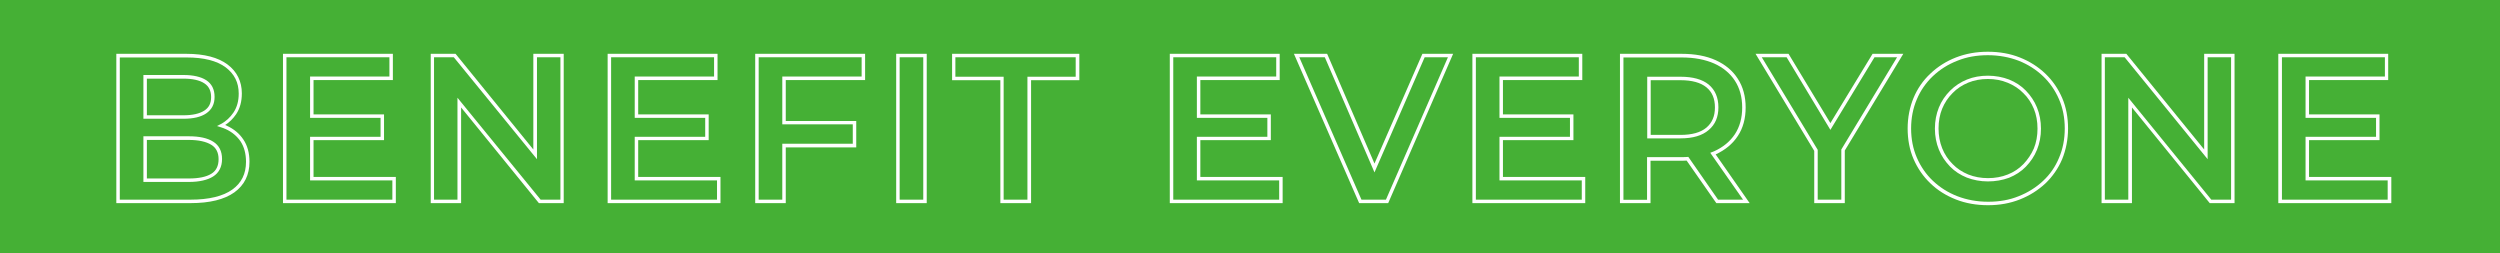 <?xml version="1.0" encoding="utf-8"?>
<!-- Generator: Adobe Illustrator 27.2.0, SVG Export Plug-In . SVG Version: 6.00 Build 0)  -->
<svg version="1.1" id="_レイヤー_1" xmlns="http://www.w3.org/2000/svg" xmlns:xlink="http://www.w3.org/1999/xlink" x="0px"
	 y="0px" viewBox="0 0 1440 146" style="enable-background:new 0 0 1440 146;" xml:space="preserve">
<style type="text/css">
	.st0{fill:#45B035;}
	.st1{fill:#FFFFFF;}
</style>
<g>
	<rect id="_長方形_7211" class="st0" width="1440" height="146"/>
	<g>
		<path class="st1" d="M109.8,117H67V31h40.4c10.3,0,18.2,2.1,23.6,6.1c5.5,4.1,8.3,9.8,8.3,16.7c0,4.7-1.1,8.7-3.3,12
			c-1.7,2.5-3.8,4.6-6.3,6.2c0.4,0.1,0.7,0.3,1.1,0.5l0,0c3.9,1.8,7.1,4.4,9.4,7.9c2.3,3.4,3.5,7.7,3.5,12.8
			c0,7.5-2.9,13.4-8.7,17.6C129.3,114.9,120.8,117,109.8,117z M69,115h40.8c10.6,0,18.7-2,24-5.8c5.3-3.8,7.9-9.1,7.9-16
			c0-4.7-1.1-8.6-3.1-11.7c-2.1-3.1-5-5.5-8.5-7.1h0c-0.9-0.4-1.9-0.8-2.9-1.1l-2.2-0.7l2.1-1.1c3.1-1.6,5.5-3.9,7.4-6.7
			c2-3,3-6.6,3-10.9c0-6.4-2.5-11.3-7.5-15.1c-5.1-3.8-12.6-5.7-22.4-5.7H69V115z M108.8,104.8H82.6V78.5h26.2c6,0,10.7,1,14,3.1
			c3.4,2.1,5.1,5.5,5.1,10c0,4.5-1.8,8-5.2,10.1l0,0C119.5,103.7,114.8,104.8,108.8,104.8z M84.6,102.8h24.2c5.6,0,10-0.9,12.9-2.7
			l0,0c2.8-1.7,4.2-4.5,4.2-8.4c0-3.8-1.4-6.6-4.2-8.3c-2.9-1.8-7.3-2.8-12.9-2.8H84.6V102.8z M105.7,68.4H82.6V43.2h23.1
			c5.6,0,10,1,13.1,3c3.2,2.1,4.8,5.3,4.8,9.6c0,4.2-1.6,7.3-4.8,9.5C115.7,67.4,111.3,68.4,105.7,68.4z M84.6,66.4h21.1
			c5.2,0,9.2-0.9,12-2.7c2.7-1.8,3.9-4.2,3.9-7.8c0-3.6-1.3-6.2-3.9-7.9c-2.7-1.8-6.8-2.7-12-2.7H84.6V66.4z"/>
		<path class="st1" d="M228,117h-65V31h63.3v15.1h-45.7v19.8h40.6v14.8h-40.6v21.2H228V117z M165,115h61v-11.1h-47.4V78.8h40.6V67.9
			h-40.6V44.1h45.7V33H165V115z"/>
		<path class="st1" d="M324.7,117h-14.3l-44.8-55.1V117h-17.5V31h14.3l44.8,55.1V31h17.5V117z M311.4,115h11.4V33h-13.5v58.7
			L261.4,33h-11.4v82h13.5V56.3L311.4,115z"/>
		<path class="st1" d="M415,117h-65V31h63.3v15.1h-45.7v19.8h40.6v14.8h-40.6v21.2H415V117z M352,115h61v-11.1h-47.4V78.8h40.6V67.9
			h-40.6V44.1h45.7V33H352V115z"/>
		<path class="st1" d="M452.6,117H435V31h63.3v15.1h-45.7v23.6h40.6v15.2h-40.6V117z M437,115h13.6V82.8h40.6V71.6h-40.6V44.1h45.7
			V33H437V115z"/>
		<path class="st1" d="M533.8,117h-17.6V31h17.6V117z M518.2,115h13.6V33h-13.6V115z"/>
		<path class="st1" d="M593.8,117h-17.6V46.2h-27.8V31h73.3v15.2h-27.8V117z M578.2,115h13.6V44.2h27.8V33h-69.3v11.2h27.8V115z"/>
		<path class="st1" d="M738.8,117h-65V31h63.3v15.1h-45.7v19.8H732v14.8h-40.6v21.2h47.4V117z M675.8,115h61v-11.1h-47.4V78.8H730
			V67.9h-40.6V44.1h45.7V33h-59.3V115z"/>
		<path class="st1" d="M799.6,117h-16.7l-0.3-0.6L745.3,31h19.1l0.3,0.6l27,62.6L819.3,31H837L799.6,117z M784.2,115h14.1L834,33
			h-13.4l-28.9,66.3L763.1,33h-14.7L784.2,115z"/>
		<path class="st1" d="M913.1,117h-65V31h63.3v15.1h-45.7v19.8h40.6v14.8h-40.6v21.2h47.4V117z M850.1,115h61v-11.1h-47.4V78.8h40.6
			V67.9h-40.6V44.1h45.7V33h-59.3V115z"/>
		<path class="st1" d="M1007.8,117h-19.2l-17.1-24.5c-0.8,0-1.8,0.1-2.8,0.1h-18V117h-17.6V31h35.6c7.5,0,14.1,1.2,19.6,3.7
			c5.5,2.5,9.8,6.1,12.7,10.7c3,4.6,4.5,10.2,4.5,16.5c0,6.3-1.5,11.9-4.5,16.4c-3,4.6-7.3,8.1-12.7,10.6c0,0-0.1,0-0.1,0
			L1007.8,117z M989.6,115h14.4l-18.9-27l1.3-0.5c0.3-0.1,0.7-0.3,1-0.4l0,0c5.1-2.3,9.1-5.6,11.9-9.8c2.8-4.3,4.2-9.4,4.2-15.4
			c0-5.9-1.4-11.1-4.2-15.4c-2.8-4.3-6.8-7.6-11.9-9.9c-5.2-2.3-11.5-3.5-18.7-3.5h-33.6v82h13.6V90.5h20c1.2,0,2.4,0,3.2-0.1l0.6,0
			L989.6,115z M968,79.7h-19.2V44.2H968c7.1,0,12.5,1.5,16.2,4.5l0,0c3.7,3.1,5.6,7.5,5.6,13.1c0,5.6-1.8,9.9-5.6,13.1
			C980.5,78.1,975.1,79.7,968,79.7z M950.8,77.7H968c6.6,0,11.6-1.4,14.9-4.2c3.3-2.8,4.9-6.6,4.9-11.6c0-5.1-1.6-8.9-4.9-11.6l0,0
			c-3.3-2.7-8.3-4.1-14.9-4.1h-17.2V77.7z"/>
		<path class="st1" d="M1062.6,117H1045V86.9L1011.2,31h19l24.1,39.9l24.3-39.9h17.7l-33.7,55.7V117z M1047,115h13.6V86.1l32.1-53.1
			h-13l-25.4,41.8L1029.1,33h-14.3l32.2,53.3V115z"/>
		<path class="st1" d="M1145.1,118.2c-6.7,0-12.9-1.1-18.5-3.3c-5.6-2.2-10.6-5.3-14.7-9.3c-4.2-4-7.4-8.7-9.7-14
			c-2.3-5.3-3.4-11.3-3.4-17.6c0-6.3,1.2-12.3,3.4-17.6s5.5-10.1,9.7-14c4.2-4,9.1-7.1,14.7-9.3c5.7-2.2,11.7-3.3,18.4-3.3
			c6.7,0,12.9,1.1,18.4,3.3c5.6,2.2,10.5,5.3,14.7,9.3l0,0c4.2,4,7.4,8.7,9.7,14c2.3,5.3,3.4,11.3,3.4,17.6c0,6.3-1.2,12.3-3.4,17.7
			c-2.3,5.4-5.6,10.1-9.7,14c-4.2,3.9-9.1,7-14.7,9.2C1157.8,117.1,1151.8,118.2,1145.1,118.2z M1145,31.8c-6.4,0-12.2,1-17.6,3.2
			c-5.4,2.1-10.1,5.1-14.1,8.9c-4,3.8-7.1,8.3-9.2,13.3c-2.2,5.1-3.3,10.8-3.3,16.8c0,6.1,1.1,11.7,3.3,16.8
			c2.2,5.1,5.3,9.6,9.2,13.3c4,3.8,8.7,6.8,14.1,8.9c5.4,2.1,11.4,3.2,17.8,3.2c6.4,0,12.2-1,17.6-3.2c5.3-2.1,10.1-5.1,14-8.8
			c4-3.7,7.1-8.2,9.2-13.3c2.2-5.1,3.3-10.8,3.3-16.9c0-6.1-1.1-11.7-3.3-16.8c-2.2-5.1-5.3-9.6-9.2-13.3l0,0c-4-3.8-8.7-6.8-14-8.9
			C1157.3,32.9,1151.4,31.8,1145,31.8z M1145,104.5c-4.3,0-8.4-0.8-12.1-2.2c-3.7-1.5-7-3.6-9.7-6.4c-2.7-2.8-4.9-6-6.4-9.7
			c-1.5-3.7-2.3-7.8-2.3-12.1c0-4.4,0.8-8.5,2.3-12.2c1.5-3.7,3.7-6.9,6.5-9.7c2.8-2.8,6-4.9,9.7-6.4c3.7-1.5,7.7-2.2,12.1-2.2
			c4.3,0,8.4,0.8,12.1,2.2c3.7,1.5,7,3.6,9.7,6.4c2.7,2.8,4.9,6,6.4,9.7c1.5,3.7,2.3,7.8,2.3,12.2c0,4.4-0.8,8.5-2.3,12.2l0,0
			c-1.5,3.7-3.7,6.9-6.4,9.7c-2.7,2.8-6,4.9-9.7,6.4C1153.4,103.8,1149.3,104.5,1145,104.5z M1145,45.5c-4.1,0-7.9,0.7-11.3,2.1
			c-3.4,1.4-6.5,3.4-9,6c-2.6,2.6-4.6,5.6-6,9s-2.1,7.3-2.1,11.4c0,4.1,0.7,7.9,2.1,11.4c1.4,3.5,3.4,6.5,6,9.1c2.5,2.6,5.6,4.6,9,6
			c3.5,1.4,7.3,2.1,11.4,2.1s7.9-0.7,11.4-2.1c3.5-1.4,6.5-3.4,9-6c2.5-2.6,4.5-5.6,6-9l0,0c1.4-3.4,2.1-7.3,2.1-11.4
			c0-4.2-0.7-8-2.1-11.4c-1.4-3.4-3.4-6.5-6-9c-2.5-2.6-5.6-4.6-9-6C1152.9,46.2,1149.1,45.5,1145,45.5z"/>
		<path class="st1" d="M1287.1,117h-14.3L1228,61.9V117h-17.5V31h14.3l0.3,0.4l44.5,54.7V31h17.5V117z M1273.7,115h11.4V33h-13.5
			v58.7L1223.8,33h-11.4v82h13.5V56.3L1273.7,115z"/>
		<path class="st1" d="M1377.3,117h-65V31h63.3v15.1H1330v19.8h40.6v14.8H1330v21.2h47.4V117z M1314.3,115h61v-11.1H1328V78.8h40.6
			V67.9H1328V44.1h45.7V33h-59.3V115z"/>
	</g>
</g>
</svg>
